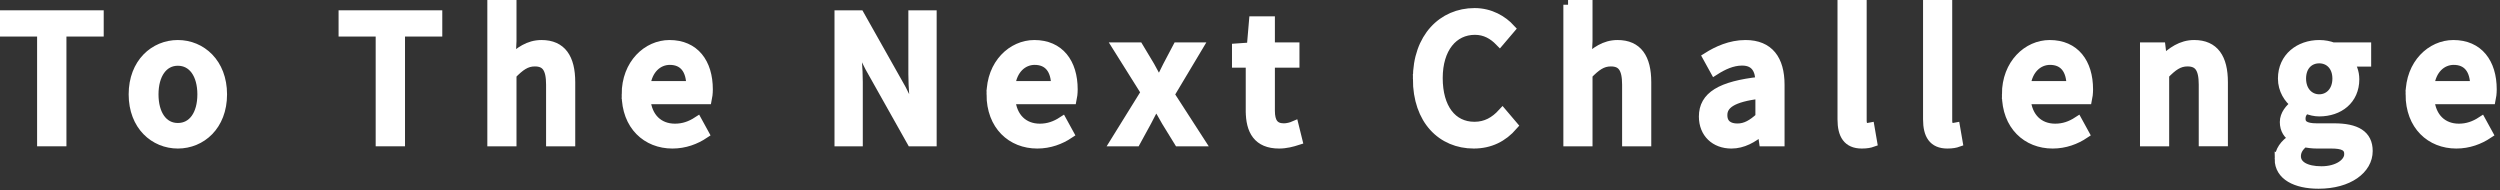 <?xml version="1.0" encoding="UTF-8"?>
<svg id="_レイヤー_1" data-name="レイヤー 1" xmlns="http://www.w3.org/2000/svg" width="565" height="43" version="1.1" viewBox="0 0 565 43">
  <rect x="0" y="0" width="565" height="43" fill="#333333" stroke="none"/>
  <path d="M9.448,7.197H1.063v-3.805h21.312v3.805h-8.424v24.805h-4.503V7.197Z" fill="#fff" stroke="#fff" stroke-miterlimit="10" stroke-width="2.126"/>
  <path d="M30.141,21.327c0-7.104,4.774-11.219,10.054-11.219s10.054,4.115,10.054,11.219c0,7.104-4.775,11.18-10.054,11.18s-10.054-4.076-10.054-11.18ZM45.668,21.327c0-4.503-2.096-7.531-5.474-7.531-3.338,0-5.435,3.028-5.435,7.531,0,4.542,2.097,7.53,5.435,7.53,3.377,0,5.474-2.989,5.474-7.53Z" fill="#fff" stroke="#fff" stroke-miterlimit="10" stroke-width="2.126"/>
  <path d="M85.966,7.197h-8.385v-3.805h21.312v3.805h-8.424v24.805h-4.503V7.197Z" fill="#fff" stroke="#fff" stroke-miterlimit="10" stroke-width="2.126"/>
  <path d="M111.201,1.063h4.464v8.191l-.194,4.231c1.863-1.785,3.998-3.377,6.909-3.377,4.542,0,6.561,3.028,6.561,8.462v13.431h-4.464v-12.888c0-3.688-1.087-5.163-3.61-5.163-1.979,0-3.338,1.01-5.202,2.912v15.139h-4.464V1.063Z" fill="#fff" stroke="#fff" stroke-miterlimit="10" stroke-width="2.126"/>
  <path d="M141.56,21.327c0-6.91,4.775-11.219,9.744-11.219,5.667,0,8.734,4.076,8.734,10.093,0,.893-.117,1.747-.233,2.29h-13.858c.35,4.076,2.912,6.521,6.6,6.521,1.902,0,3.532-.582,5.085-1.591l1.553,2.833c-1.979,1.32-4.425,2.252-7.22,2.252-5.784,0-10.403-4.115-10.403-11.18ZM156.155,19.385c0-3.648-1.669-5.784-4.775-5.784-2.678,0-5.046,2.057-5.473,5.784h10.248Z" fill="#fff" stroke="#fff" stroke-miterlimit="10" stroke-width="2.126"/>
  <path d="M189.66,3.392h4.619l9.472,16.809,2.989,6.056h.194c-.233-2.95-.583-6.405-.583-9.511V3.392h4.271v28.609h-4.62l-9.472-16.847-2.989-5.978h-.194c.233,2.95.582,6.25.582,9.355v13.47h-4.27V3.392Z" fill="#fff" stroke="#fff" stroke-miterlimit="10" stroke-width="2.126"/>
  <path d="M224.017,21.327c0-6.91,4.774-11.219,9.743-11.219,5.668,0,8.734,4.076,8.734,10.093,0,.893-.116,1.747-.233,2.29h-13.858c.349,4.076,2.911,6.521,6.599,6.521,1.902,0,3.533-.582,5.085-1.591l1.553,2.833c-1.98,1.32-4.425,2.252-7.22,2.252-5.784,0-10.403-4.115-10.403-11.18ZM238.613,19.385c0-3.648-1.669-5.784-4.774-5.784-2.679,0-5.047,2.057-5.474,5.784h10.248Z" fill="#fff" stroke="#fff" stroke-miterlimit="10" stroke-width="2.126"/>
  <path d="M258.917,20.861l-6.405-10.209h4.813l2.562,4.27c.621,1.203,1.32,2.407,2.019,3.61h.155c.582-1.204,1.203-2.407,1.786-3.61l2.251-4.27h4.658l-6.405,10.714,6.871,10.636h-4.853l-2.795-4.542c-.698-1.242-1.436-2.562-2.212-3.765h-.194c-.66,1.204-1.32,2.484-1.98,3.765l-2.484,4.542h-4.697l6.909-11.141Z" fill="#fff" stroke="#fff" stroke-miterlimit="10" stroke-width="2.126"/>
  <path d="M282.599,25.014v-10.791h-3.105v-3.338l3.338-.233.504-5.9h3.727v5.9h5.551v3.571h-5.551v10.831c0,2.562.893,3.882,3.105,3.882.737,0,1.669-.233,2.29-.505l.815,3.3c-1.203.388-2.64.776-4.192.776-4.813,0-6.482-2.989-6.482-7.492Z" fill="#fff" stroke="#fff" stroke-miterlimit="10" stroke-width="2.126"/>
  <path d="M320.373,17.794c0-9.316,5.667-14.906,12.888-14.906,3.571,0,6.366,1.708,8.112,3.61l-2.445,2.873c-1.475-1.514-3.261-2.562-5.59-2.562-4.93,0-8.346,4.115-8.346,10.831,0,6.793,3.184,10.947,8.229,10.947,2.64,0,4.619-1.165,6.327-3.028l2.407,2.833c-2.29,2.64-5.202,4.115-8.89,4.115-7.182,0-12.693-5.357-12.693-14.712Z" fill="#fff" stroke="#fff" stroke-miterlimit="10" stroke-width="2.126"/>
  <path d="M354.381,1.063h4.465v8.191l-.194,4.231c1.863-1.785,3.998-3.377,6.909-3.377,4.542,0,6.561,3.028,6.561,8.462v13.431h-4.464v-12.888c0-3.688-1.087-5.163-3.61-5.163-1.979,0-3.338,1.01-5.201,2.912v15.139h-4.465V1.063Z" fill="#fff" stroke="#fff" stroke-miterlimit="10" stroke-width="2.126"/>
  <path d="M385.011,26.334c0-4.581,3.882-6.949,12.771-7.919-.039-2.484-.932-4.658-4.076-4.658-2.251,0-4.348,1.009-6.172,2.174l-1.669-3.028c2.213-1.397,5.201-2.795,8.617-2.795,5.318,0,7.764,3.377,7.764,9.045v12.849h-3.648l-.35-2.445h-.155c-1.94,1.669-4.231,2.95-6.793,2.95-3.688,0-6.289-2.407-6.289-6.172ZM397.782,26.489v-5.241c-6.327.738-8.462,2.368-8.462,4.775,0,2.096,1.436,2.95,3.338,2.95,1.863,0,3.377-.893,5.124-2.484Z" fill="#fff" stroke="#fff" stroke-miterlimit="10" stroke-width="2.126"/>
  <path d="M416.34,26.994V1.063h4.465v26.164c0,1.203.504,1.63,1.048,1.63.194,0,.349,0,.737-.077l.582,3.377c-.543.194-1.281.35-2.406.35-3.223,0-4.426-2.058-4.426-5.513Z" fill="#fff" stroke="#fff" stroke-miterlimit="10" stroke-width="2.126"/>
  <path d="M435.673,26.994V1.063h4.464v26.164c0,1.203.505,1.63,1.049,1.63.193,0,.35,0,.737-.077l.582,3.377c-.543.194-1.28.35-2.406.35-3.222,0-4.426-2.058-4.426-5.513Z" fill="#fff" stroke="#fff" stroke-miterlimit="10" stroke-width="2.126"/>
  <path d="M453.492,21.327c0-6.91,4.774-11.219,9.743-11.219,5.668,0,8.734,4.076,8.734,10.093,0,.893-.116,1.747-.233,2.29h-13.857c.35,4.076,2.911,6.521,6.599,6.521,1.902,0,3.532-.582,5.085-1.591l1.553,2.833c-1.979,1.32-4.425,2.252-7.22,2.252-5.784,0-10.403-4.115-10.403-11.18ZM468.088,19.385c0-3.648-1.669-5.784-4.774-5.784-2.679,0-5.047,2.057-5.474,5.784h10.248Z" fill="#fff" stroke="#fff" stroke-miterlimit="10" stroke-width="2.126"/>
  <path d="M484.703,10.651h3.649l.349,2.95h.117c1.979-1.902,4.153-3.494,7.064-3.494,4.542,0,6.561,3.028,6.561,8.462v13.431h-4.464v-12.888c0-3.688-1.087-5.163-3.61-5.163-1.979,0-3.338,1.01-5.201,2.912v15.139h-4.465V10.651Z" fill="#fff" stroke="#fff" stroke-miterlimit="10" stroke-width="2.126"/>
  <path d="M515.14,35.961c0-1.786,1.126-3.455,3.105-4.658v-.194c-1.087-.66-1.94-1.786-1.94-3.533,0-1.669,1.203-3.105,2.406-3.959v-.155c-1.475-1.126-2.834-3.145-2.834-5.706,0-4.813,3.844-7.647,8.269-7.647,1.204,0,2.29.233,3.105.543h7.569v3.338h-4.075c.815.854,1.397,2.29,1.397,3.921,0,4.658-3.533,7.336-7.997,7.336-.97,0-2.058-.233-2.989-.66-.698.621-1.164,1.203-1.164,2.251,0,1.281.854,2.097,3.571,2.097h3.921c5.046,0,7.686,1.553,7.686,5.201,0,4.115-4.348,7.453-11.18,7.453-5.124,0-8.851-1.902-8.851-5.628ZM530.861,34.835c0-1.786-1.397-2.329-3.998-2.329h-3.223c-1.009,0-1.979-.117-2.872-.311-1.281.932-1.824,2.019-1.824,3.105,0,2.096,2.174,3.338,5.706,3.338,3.727,0,6.211-1.824,6.211-3.804ZM528.183,17.755c0-2.834-1.785-4.503-4.037-4.503-2.251,0-4.037,1.63-4.037,4.503,0,2.872,1.825,4.619,4.037,4.619,2.213,0,4.037-1.747,4.037-4.619Z" fill="#fff" stroke="#fff" stroke-miterlimit="10" stroke-width="2.126"/>
  <path d="M544.722,21.327c0-6.91,4.774-11.219,9.743-11.219,5.668,0,8.734,4.076,8.734,10.093,0,.893-.116,1.747-.232,2.29h-13.858c.349,4.076,2.911,6.521,6.599,6.521,1.902,0,3.533-.582,5.086-1.591l1.553,2.833c-1.98,1.32-4.426,2.252-7.221,2.252-5.784,0-10.403-4.115-10.403-11.18ZM559.317,19.385c0-3.648-1.669-5.784-4.774-5.784-2.679,0-5.047,2.057-5.474,5.784h10.248Z" fill="#fff" stroke="#fff" stroke-miterlimit="10" stroke-width="2.126"/>
</svg>